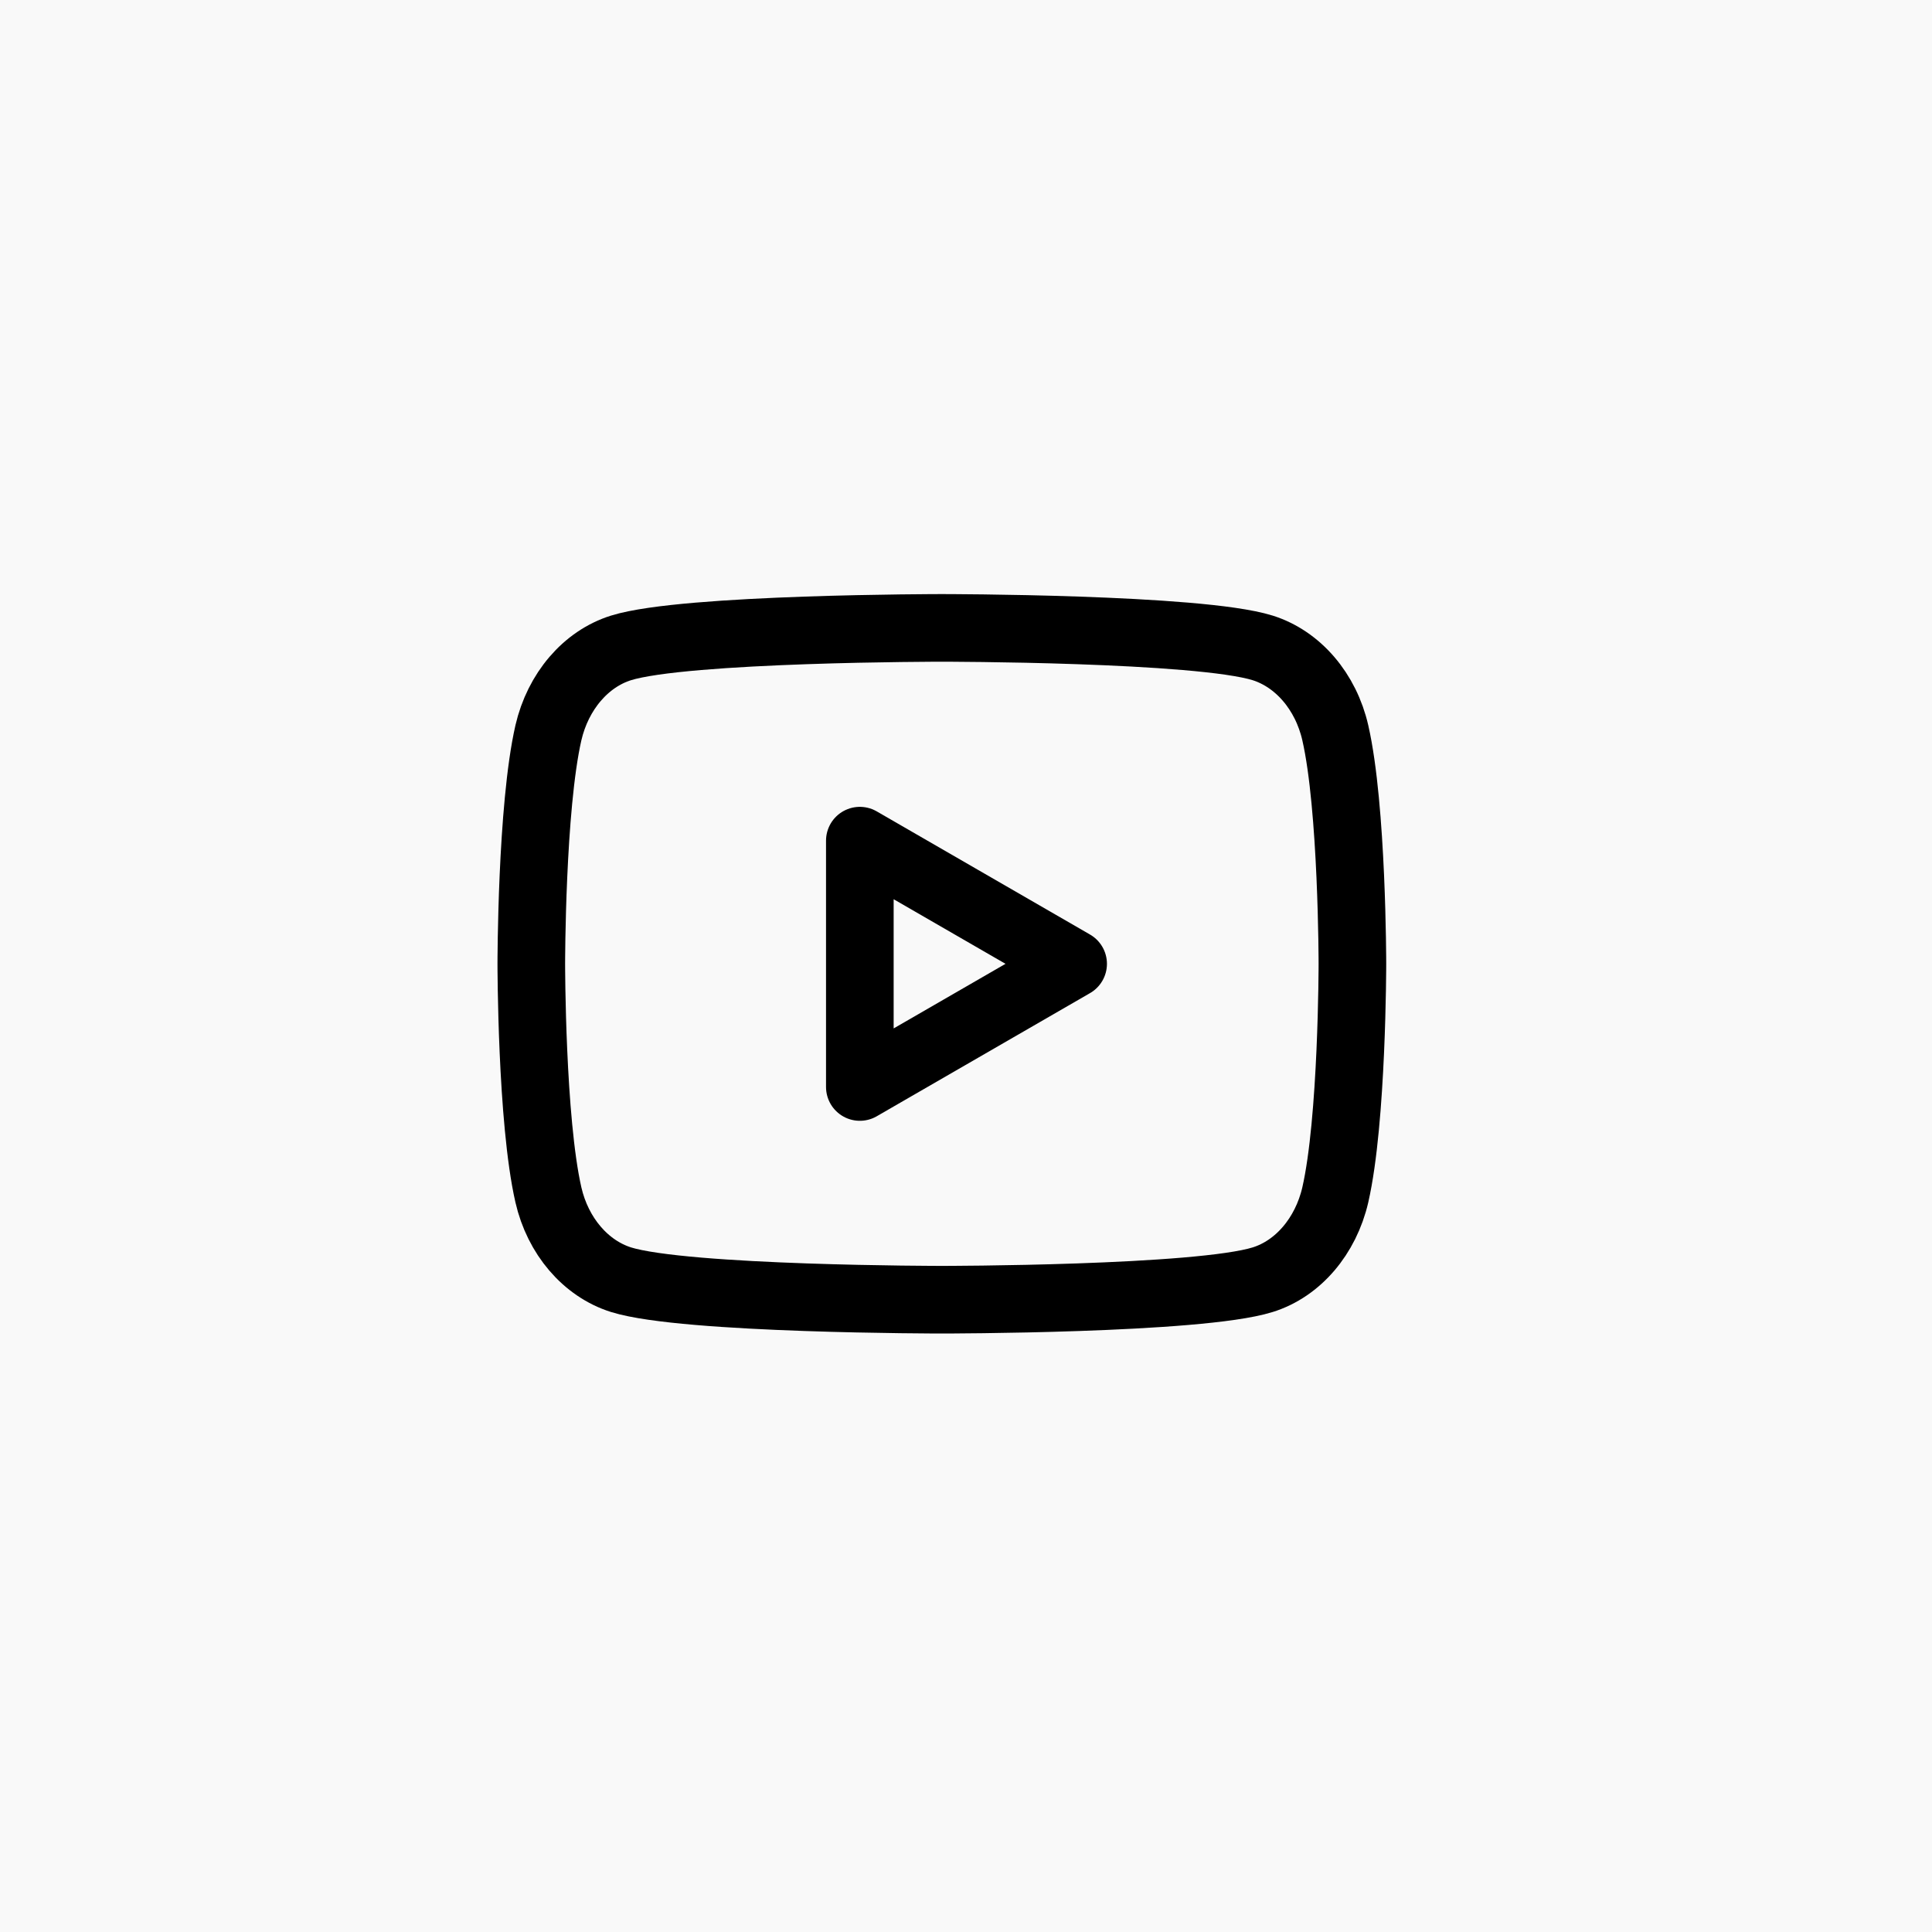 <?xml version="1.0" encoding="UTF-8"?>
<svg xmlns="http://www.w3.org/2000/svg" width="40" height="40" viewBox="0 0 40 40" fill="none">
  <rect width="40" height="40" fill="#F9F9F9"></rect>
  <path d="M27.646 15.172C27.451 14.318 26.875 13.645 26.142 13.414C24.817 13 19.5 13 19.5 13C19.5 13 14.186 13 12.858 13.414C12.128 13.642 11.552 14.315 11.354 15.172C11 16.72 11 19.955 11 19.955C11 19.955 11 23.189 11.354 24.738C11.549 25.591 12.125 26.264 12.858 26.495C14.186 26.909 19.5 26.909 19.5 26.909C19.5 26.909 24.817 26.909 26.142 26.495C26.872 26.268 27.448 25.595 27.646 24.738C28 23.189 28 19.955 28 19.955C28 19.955 28 16.72 27.646 15.172Z" stroke="black" stroke-width="1.4" stroke-linecap="round" stroke-linejoin="round"></path>
  <path d="M17.802 22.505L22.218 19.955L17.802 17.405V22.505Z" stroke="black" stroke-width="1.4" stroke-linecap="round" stroke-linejoin="round"></path>
</svg>
